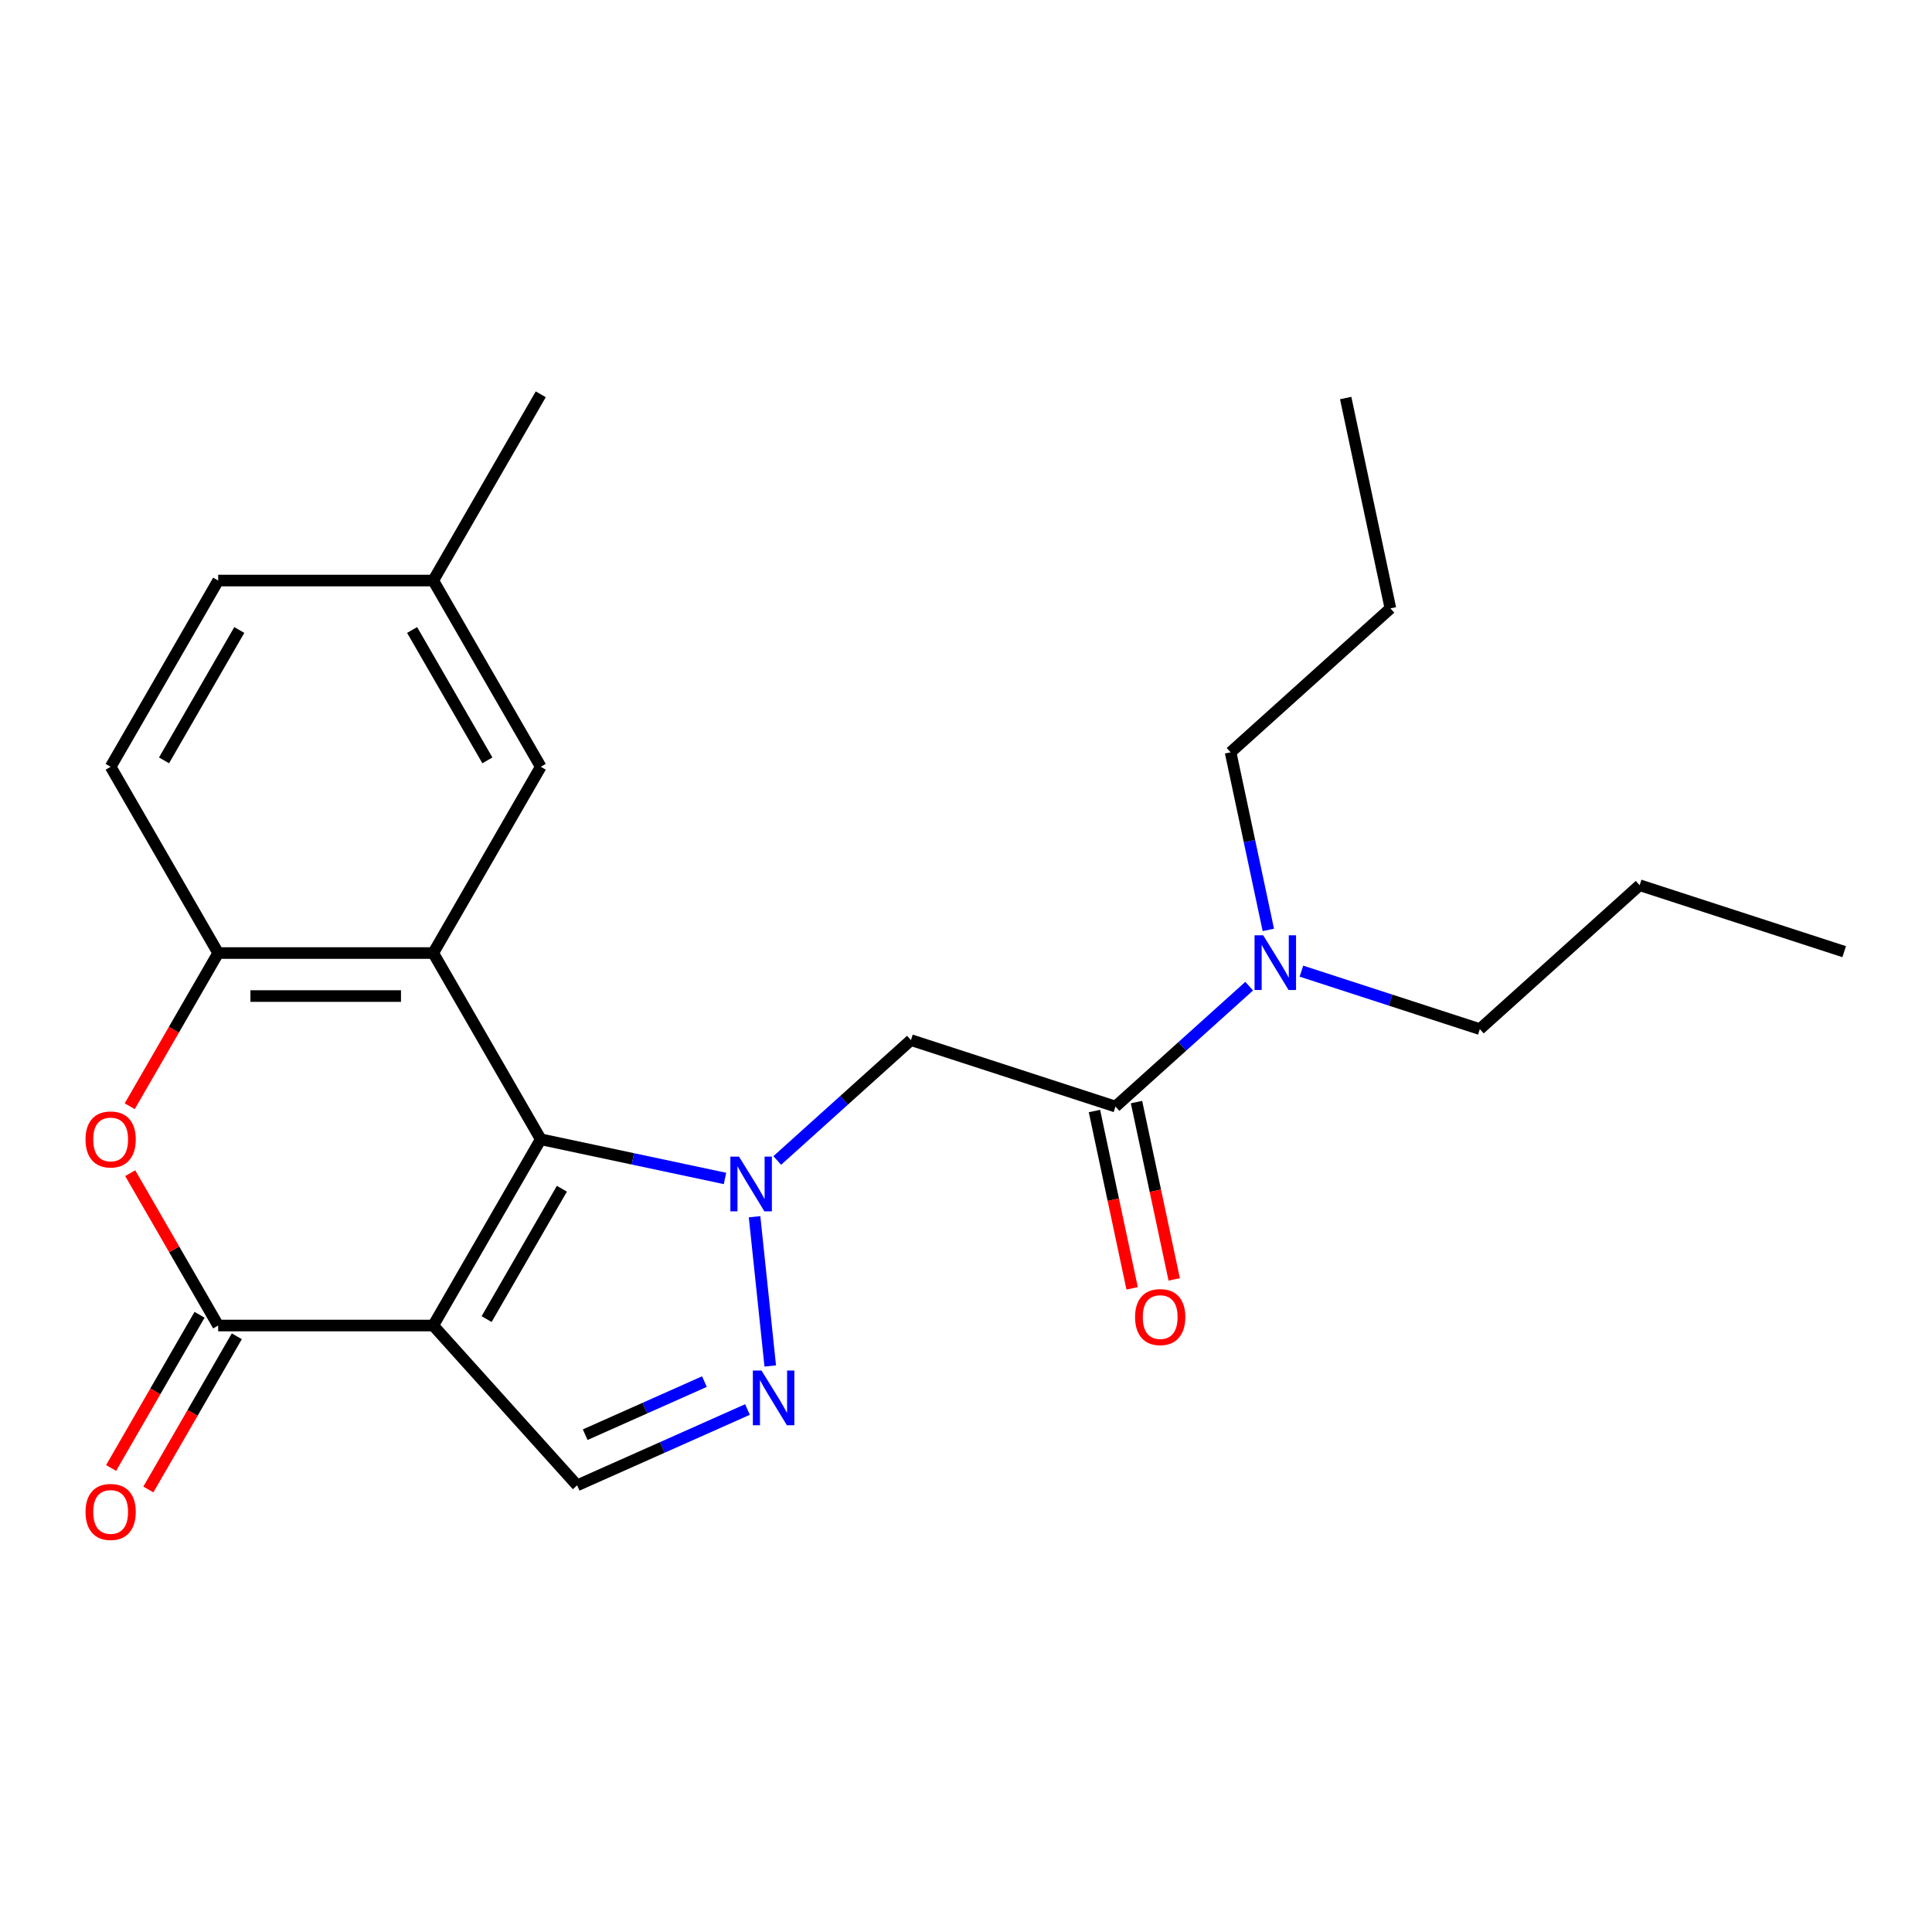 <?xml version='1.0' encoding='iso-8859-1'?>
<svg version='1.1' baseProfile='full'
              xmlns='http://www.w3.org/2000/svg'
                      xmlns:rdkit='http://www.rdkit.org/xml'
                      xmlns:xlink='http://www.w3.org/1999/xlink'
                  xml:space='preserve'
width='1000px' height='1000px' viewBox='0 0 1000 1000'>
<!-- END OF HEADER -->
<rect style='opacity:1.0;fill:#FFFFFF;stroke:none' width='1000' height='1000' x='0' y='0'> </rect>
<path class='bond-0' d='M 279.899,589.693 L 327.578,599.827' style='fill:none;fill-rule:evenodd;stroke:#000000;stroke-width:6px;stroke-linecap:butt;stroke-linejoin:miter;stroke-opacity:1' />
<path class='bond-0' d='M 327.578,599.827 L 375.257,609.962' style='fill:none;fill-rule:evenodd;stroke:#0000FF;stroke-width:6px;stroke-linecap:butt;stroke-linejoin:miter;stroke-opacity:1' />
<path class='bond-1' d='M 279.899,589.693 L 224.242,686.094' style='fill:none;fill-rule:evenodd;stroke:#000000;stroke-width:6px;stroke-linecap:butt;stroke-linejoin:miter;stroke-opacity:1' />
<path class='bond-1' d='M 290.83,615.284 L 251.87,682.765' style='fill:none;fill-rule:evenodd;stroke:#000000;stroke-width:6px;stroke-linecap:butt;stroke-linejoin:miter;stroke-opacity:1' />
<path class='bond-2' d='M 279.899,589.693 L 224.242,493.292' style='fill:none;fill-rule:evenodd;stroke:#000000;stroke-width:6px;stroke-linecap:butt;stroke-linejoin:miter;stroke-opacity:1' />
<path class='bond-4' d='M 390.561,629.779 L 398.68,707.024' style='fill:none;fill-rule:evenodd;stroke:#0000FF;stroke-width:6px;stroke-linecap:butt;stroke-linejoin:miter;stroke-opacity:1' />
<path class='bond-5' d='M 402.303,600.66 L 436.903,569.506' style='fill:none;fill-rule:evenodd;stroke:#0000FF;stroke-width:6px;stroke-linecap:butt;stroke-linejoin:miter;stroke-opacity:1' />
<path class='bond-5' d='M 436.903,569.506 L 471.503,538.353' style='fill:none;fill-rule:evenodd;stroke:#000000;stroke-width:6px;stroke-linecap:butt;stroke-linejoin:miter;stroke-opacity:1' />
<path class='bond-3' d='M 224.242,686.094 L 112.928,686.094' style='fill:none;fill-rule:evenodd;stroke:#000000;stroke-width:6px;stroke-linecap:butt;stroke-linejoin:miter;stroke-opacity:1' />
<path class='bond-7' d='M 224.242,686.094 L 298.725,768.816' style='fill:none;fill-rule:evenodd;stroke:#000000;stroke-width:6px;stroke-linecap:butt;stroke-linejoin:miter;stroke-opacity:1' />
<path class='bond-8' d='M 224.242,493.292 L 112.928,493.292' style='fill:none;fill-rule:evenodd;stroke:#000000;stroke-width:6px;stroke-linecap:butt;stroke-linejoin:miter;stroke-opacity:1' />
<path class='bond-8' d='M 207.545,515.555 L 129.625,515.555' style='fill:none;fill-rule:evenodd;stroke:#000000;stroke-width:6px;stroke-linecap:butt;stroke-linejoin:miter;stroke-opacity:1' />
<path class='bond-10' d='M 224.242,493.292 L 279.899,396.891' style='fill:none;fill-rule:evenodd;stroke:#000000;stroke-width:6px;stroke-linecap:butt;stroke-linejoin:miter;stroke-opacity:1' />
<path class='bond-12' d='M 103.288,680.528 L 80.396,720.177' style='fill:none;fill-rule:evenodd;stroke:#000000;stroke-width:6px;stroke-linecap:butt;stroke-linejoin:miter;stroke-opacity:1' />
<path class='bond-12' d='M 80.396,720.177 L 57.505,759.826' style='fill:none;fill-rule:evenodd;stroke:#FF0000;stroke-width:6px;stroke-linecap:butt;stroke-linejoin:miter;stroke-opacity:1' />
<path class='bond-12' d='M 122.568,691.659 L 99.677,731.308' style='fill:none;fill-rule:evenodd;stroke:#000000;stroke-width:6px;stroke-linecap:butt;stroke-linejoin:miter;stroke-opacity:1' />
<path class='bond-12' d='M 99.677,731.308 L 76.785,770.957' style='fill:none;fill-rule:evenodd;stroke:#FF0000;stroke-width:6px;stroke-linecap:butt;stroke-linejoin:miter;stroke-opacity:1' />
<path class='bond-25' d='M 112.928,686.094 L 90.163,646.665' style='fill:none;fill-rule:evenodd;stroke:#000000;stroke-width:6px;stroke-linecap:butt;stroke-linejoin:miter;stroke-opacity:1' />
<path class='bond-25' d='M 90.163,646.665 L 67.399,607.236' style='fill:none;fill-rule:evenodd;stroke:#FF0000;stroke-width:6px;stroke-linecap:butt;stroke-linejoin:miter;stroke-opacity:1' />
<path class='bond-24' d='M 386.893,729.561 L 342.809,749.189' style='fill:none;fill-rule:evenodd;stroke:#0000FF;stroke-width:6px;stroke-linecap:butt;stroke-linejoin:miter;stroke-opacity:1' />
<path class='bond-24' d='M 342.809,749.189 L 298.725,768.816' style='fill:none;fill-rule:evenodd;stroke:#000000;stroke-width:6px;stroke-linecap:butt;stroke-linejoin:miter;stroke-opacity:1' />
<path class='bond-24' d='M 364.613,715.111 L 333.754,728.851' style='fill:none;fill-rule:evenodd;stroke:#0000FF;stroke-width:6px;stroke-linecap:butt;stroke-linejoin:miter;stroke-opacity:1' />
<path class='bond-24' d='M 333.754,728.851 L 302.895,742.59' style='fill:none;fill-rule:evenodd;stroke:#000000;stroke-width:6px;stroke-linecap:butt;stroke-linejoin:miter;stroke-opacity:1' />
<path class='bond-9' d='M 471.503,538.353 L 577.369,572.751' style='fill:none;fill-rule:evenodd;stroke:#000000;stroke-width:6px;stroke-linecap:butt;stroke-linejoin:miter;stroke-opacity:1' />
<path class='bond-6' d='M 67.145,572.59 L 90.036,532.941' style='fill:none;fill-rule:evenodd;stroke:#FF0000;stroke-width:6px;stroke-linecap:butt;stroke-linejoin:miter;stroke-opacity:1' />
<path class='bond-6' d='M 90.036,532.941 L 112.928,493.292' style='fill:none;fill-rule:evenodd;stroke:#000000;stroke-width:6px;stroke-linecap:butt;stroke-linejoin:miter;stroke-opacity:1' />
<path class='bond-14' d='M 112.928,493.292 L 57.271,396.891' style='fill:none;fill-rule:evenodd;stroke:#000000;stroke-width:6px;stroke-linecap:butt;stroke-linejoin:miter;stroke-opacity:1' />
<path class='bond-11' d='M 577.369,572.751 L 611.969,541.597' style='fill:none;fill-rule:evenodd;stroke:#000000;stroke-width:6px;stroke-linecap:butt;stroke-linejoin:miter;stroke-opacity:1' />
<path class='bond-11' d='M 611.969,541.597 L 646.568,510.443' style='fill:none;fill-rule:evenodd;stroke:#0000FF;stroke-width:6px;stroke-linecap:butt;stroke-linejoin:miter;stroke-opacity:1' />
<path class='bond-13' d='M 566.481,575.065 L 576.235,620.954' style='fill:none;fill-rule:evenodd;stroke:#000000;stroke-width:6px;stroke-linecap:butt;stroke-linejoin:miter;stroke-opacity:1' />
<path class='bond-13' d='M 576.235,620.954 L 585.989,666.844' style='fill:none;fill-rule:evenodd;stroke:#FF0000;stroke-width:6px;stroke-linecap:butt;stroke-linejoin:miter;stroke-opacity:1' />
<path class='bond-13' d='M 588.257,570.436 L 598.011,616.326' style='fill:none;fill-rule:evenodd;stroke:#000000;stroke-width:6px;stroke-linecap:butt;stroke-linejoin:miter;stroke-opacity:1' />
<path class='bond-13' d='M 598.011,616.326 L 607.765,662.215' style='fill:none;fill-rule:evenodd;stroke:#FF0000;stroke-width:6px;stroke-linecap:butt;stroke-linejoin:miter;stroke-opacity:1' />
<path class='bond-15' d='M 279.899,396.891 L 224.242,300.49' style='fill:none;fill-rule:evenodd;stroke:#000000;stroke-width:6px;stroke-linecap:butt;stroke-linejoin:miter;stroke-opacity:1' />
<path class='bond-15' d='M 252.27,393.563 L 213.31,326.082' style='fill:none;fill-rule:evenodd;stroke:#000000;stroke-width:6px;stroke-linecap:butt;stroke-linejoin:miter;stroke-opacity:1' />
<path class='bond-17' d='M 673.614,502.661 L 719.786,517.663' style='fill:none;fill-rule:evenodd;stroke:#0000FF;stroke-width:6px;stroke-linecap:butt;stroke-linejoin:miter;stroke-opacity:1' />
<path class='bond-17' d='M 719.786,517.663 L 765.957,532.665' style='fill:none;fill-rule:evenodd;stroke:#000000;stroke-width:6px;stroke-linecap:butt;stroke-linejoin:miter;stroke-opacity:1' />
<path class='bond-18' d='M 656.49,481.324 L 646.719,435.355' style='fill:none;fill-rule:evenodd;stroke:#0000FF;stroke-width:6px;stroke-linecap:butt;stroke-linejoin:miter;stroke-opacity:1' />
<path class='bond-18' d='M 646.719,435.355 L 636.948,389.385' style='fill:none;fill-rule:evenodd;stroke:#000000;stroke-width:6px;stroke-linecap:butt;stroke-linejoin:miter;stroke-opacity:1' />
<path class='bond-26' d='M 57.271,396.891 L 112.928,300.49' style='fill:none;fill-rule:evenodd;stroke:#000000;stroke-width:6px;stroke-linecap:butt;stroke-linejoin:miter;stroke-opacity:1' />
<path class='bond-26' d='M 84.9,393.563 L 123.859,326.082' style='fill:none;fill-rule:evenodd;stroke:#000000;stroke-width:6px;stroke-linecap:butt;stroke-linejoin:miter;stroke-opacity:1' />
<path class='bond-16' d='M 224.242,300.49 L 112.928,300.49' style='fill:none;fill-rule:evenodd;stroke:#000000;stroke-width:6px;stroke-linecap:butt;stroke-linejoin:miter;stroke-opacity:1' />
<path class='bond-19' d='M 224.242,300.49 L 279.899,204.09' style='fill:none;fill-rule:evenodd;stroke:#000000;stroke-width:6px;stroke-linecap:butt;stroke-linejoin:miter;stroke-opacity:1' />
<path class='bond-20' d='M 765.957,532.665 L 848.68,458.181' style='fill:none;fill-rule:evenodd;stroke:#000000;stroke-width:6px;stroke-linecap:butt;stroke-linejoin:miter;stroke-opacity:1' />
<path class='bond-21' d='M 636.948,389.385 L 719.67,314.902' style='fill:none;fill-rule:evenodd;stroke:#000000;stroke-width:6px;stroke-linecap:butt;stroke-linejoin:miter;stroke-opacity:1' />
<path class='bond-22' d='M 848.68,458.181 L 954.545,492.579' style='fill:none;fill-rule:evenodd;stroke:#000000;stroke-width:6px;stroke-linecap:butt;stroke-linejoin:miter;stroke-opacity:1' />
<path class='bond-23' d='M 719.67,314.902 L 696.527,206.02' style='fill:none;fill-rule:evenodd;stroke:#000000;stroke-width:6px;stroke-linecap:butt;stroke-linejoin:miter;stroke-opacity:1' />
<path  class='atom-1' d='M 382.52 598.676
L 391.8 613.676
Q 392.72 615.156, 394.2 617.836
Q 395.68 620.516, 395.76 620.676
L 395.76 598.676
L 399.52 598.676
L 399.52 626.996
L 395.64 626.996
L 385.68 610.596
Q 384.52 608.676, 383.28 606.476
Q 382.08 604.276, 381.72 603.596
L 381.72 626.996
L 378.04 626.996
L 378.04 598.676
L 382.52 598.676
' fill='#0000FF'/>
<path  class='atom-5' d='M 394.156 709.381
L 403.436 724.381
Q 404.356 725.861, 405.836 728.541
Q 407.316 731.221, 407.396 731.381
L 407.396 709.381
L 411.156 709.381
L 411.156 737.701
L 407.276 737.701
L 397.316 721.301
Q 396.156 719.381, 394.916 717.181
Q 393.716 714.981, 393.356 714.301
L 393.356 737.701
L 389.676 737.701
L 389.676 709.381
L 394.156 709.381
' fill='#0000FF'/>
<path  class='atom-7' d='M 44.271 589.773
Q 44.271 582.973, 47.631 579.173
Q 50.991 575.373, 57.271 575.373
Q 63.551 575.373, 66.911 579.173
Q 70.271 582.973, 70.271 589.773
Q 70.271 596.653, 66.871 600.573
Q 63.471 604.453, 57.271 604.453
Q 51.031 604.453, 47.631 600.573
Q 44.271 596.693, 44.271 589.773
M 57.271 601.253
Q 61.591 601.253, 63.911 598.373
Q 66.271 595.453, 66.271 589.773
Q 66.271 584.213, 63.911 581.413
Q 61.591 578.573, 57.271 578.573
Q 52.951 578.573, 50.591 581.373
Q 48.271 584.173, 48.271 589.773
Q 48.271 595.493, 50.591 598.373
Q 52.951 601.253, 57.271 601.253
' fill='#FF0000'/>
<path  class='atom-12' d='M 653.831 484.107
L 663.111 499.107
Q 664.031 500.587, 665.511 503.267
Q 666.991 505.947, 667.071 506.107
L 667.071 484.107
L 670.831 484.107
L 670.831 512.427
L 666.951 512.427
L 656.991 496.027
Q 655.831 494.107, 654.591 491.907
Q 653.391 489.707, 653.031 489.027
L 653.031 512.427
L 649.351 512.427
L 649.351 484.107
L 653.831 484.107
' fill='#0000FF'/>
<path  class='atom-13' d='M 44.271 782.574
Q 44.271 775.774, 47.631 771.974
Q 50.991 768.174, 57.271 768.174
Q 63.551 768.174, 66.911 771.974
Q 70.271 775.774, 70.271 782.574
Q 70.271 789.454, 66.871 793.374
Q 63.471 797.254, 57.271 797.254
Q 51.031 797.254, 47.631 793.374
Q 44.271 789.494, 44.271 782.574
M 57.271 794.054
Q 61.591 794.054, 63.911 791.174
Q 66.271 788.254, 66.271 782.574
Q 66.271 777.014, 63.911 774.214
Q 61.591 771.374, 57.271 771.374
Q 52.951 771.374, 50.591 774.174
Q 48.271 776.974, 48.271 782.574
Q 48.271 788.294, 50.591 791.174
Q 52.951 794.054, 57.271 794.054
' fill='#FF0000'/>
<path  class='atom-14' d='M 587.512 681.712
Q 587.512 674.912, 590.872 671.112
Q 594.232 667.312, 600.512 667.312
Q 606.792 667.312, 610.152 671.112
Q 613.512 674.912, 613.512 681.712
Q 613.512 688.592, 610.112 692.512
Q 606.712 696.392, 600.512 696.392
Q 594.272 696.392, 590.872 692.512
Q 587.512 688.632, 587.512 681.712
M 600.512 693.192
Q 604.832 693.192, 607.152 690.312
Q 609.512 687.392, 609.512 681.712
Q 609.512 676.152, 607.152 673.352
Q 604.832 670.512, 600.512 670.512
Q 596.192 670.512, 593.832 673.312
Q 591.512 676.112, 591.512 681.712
Q 591.512 687.432, 593.832 690.312
Q 596.192 693.192, 600.512 693.192
' fill='#FF0000'/>
</svg>
